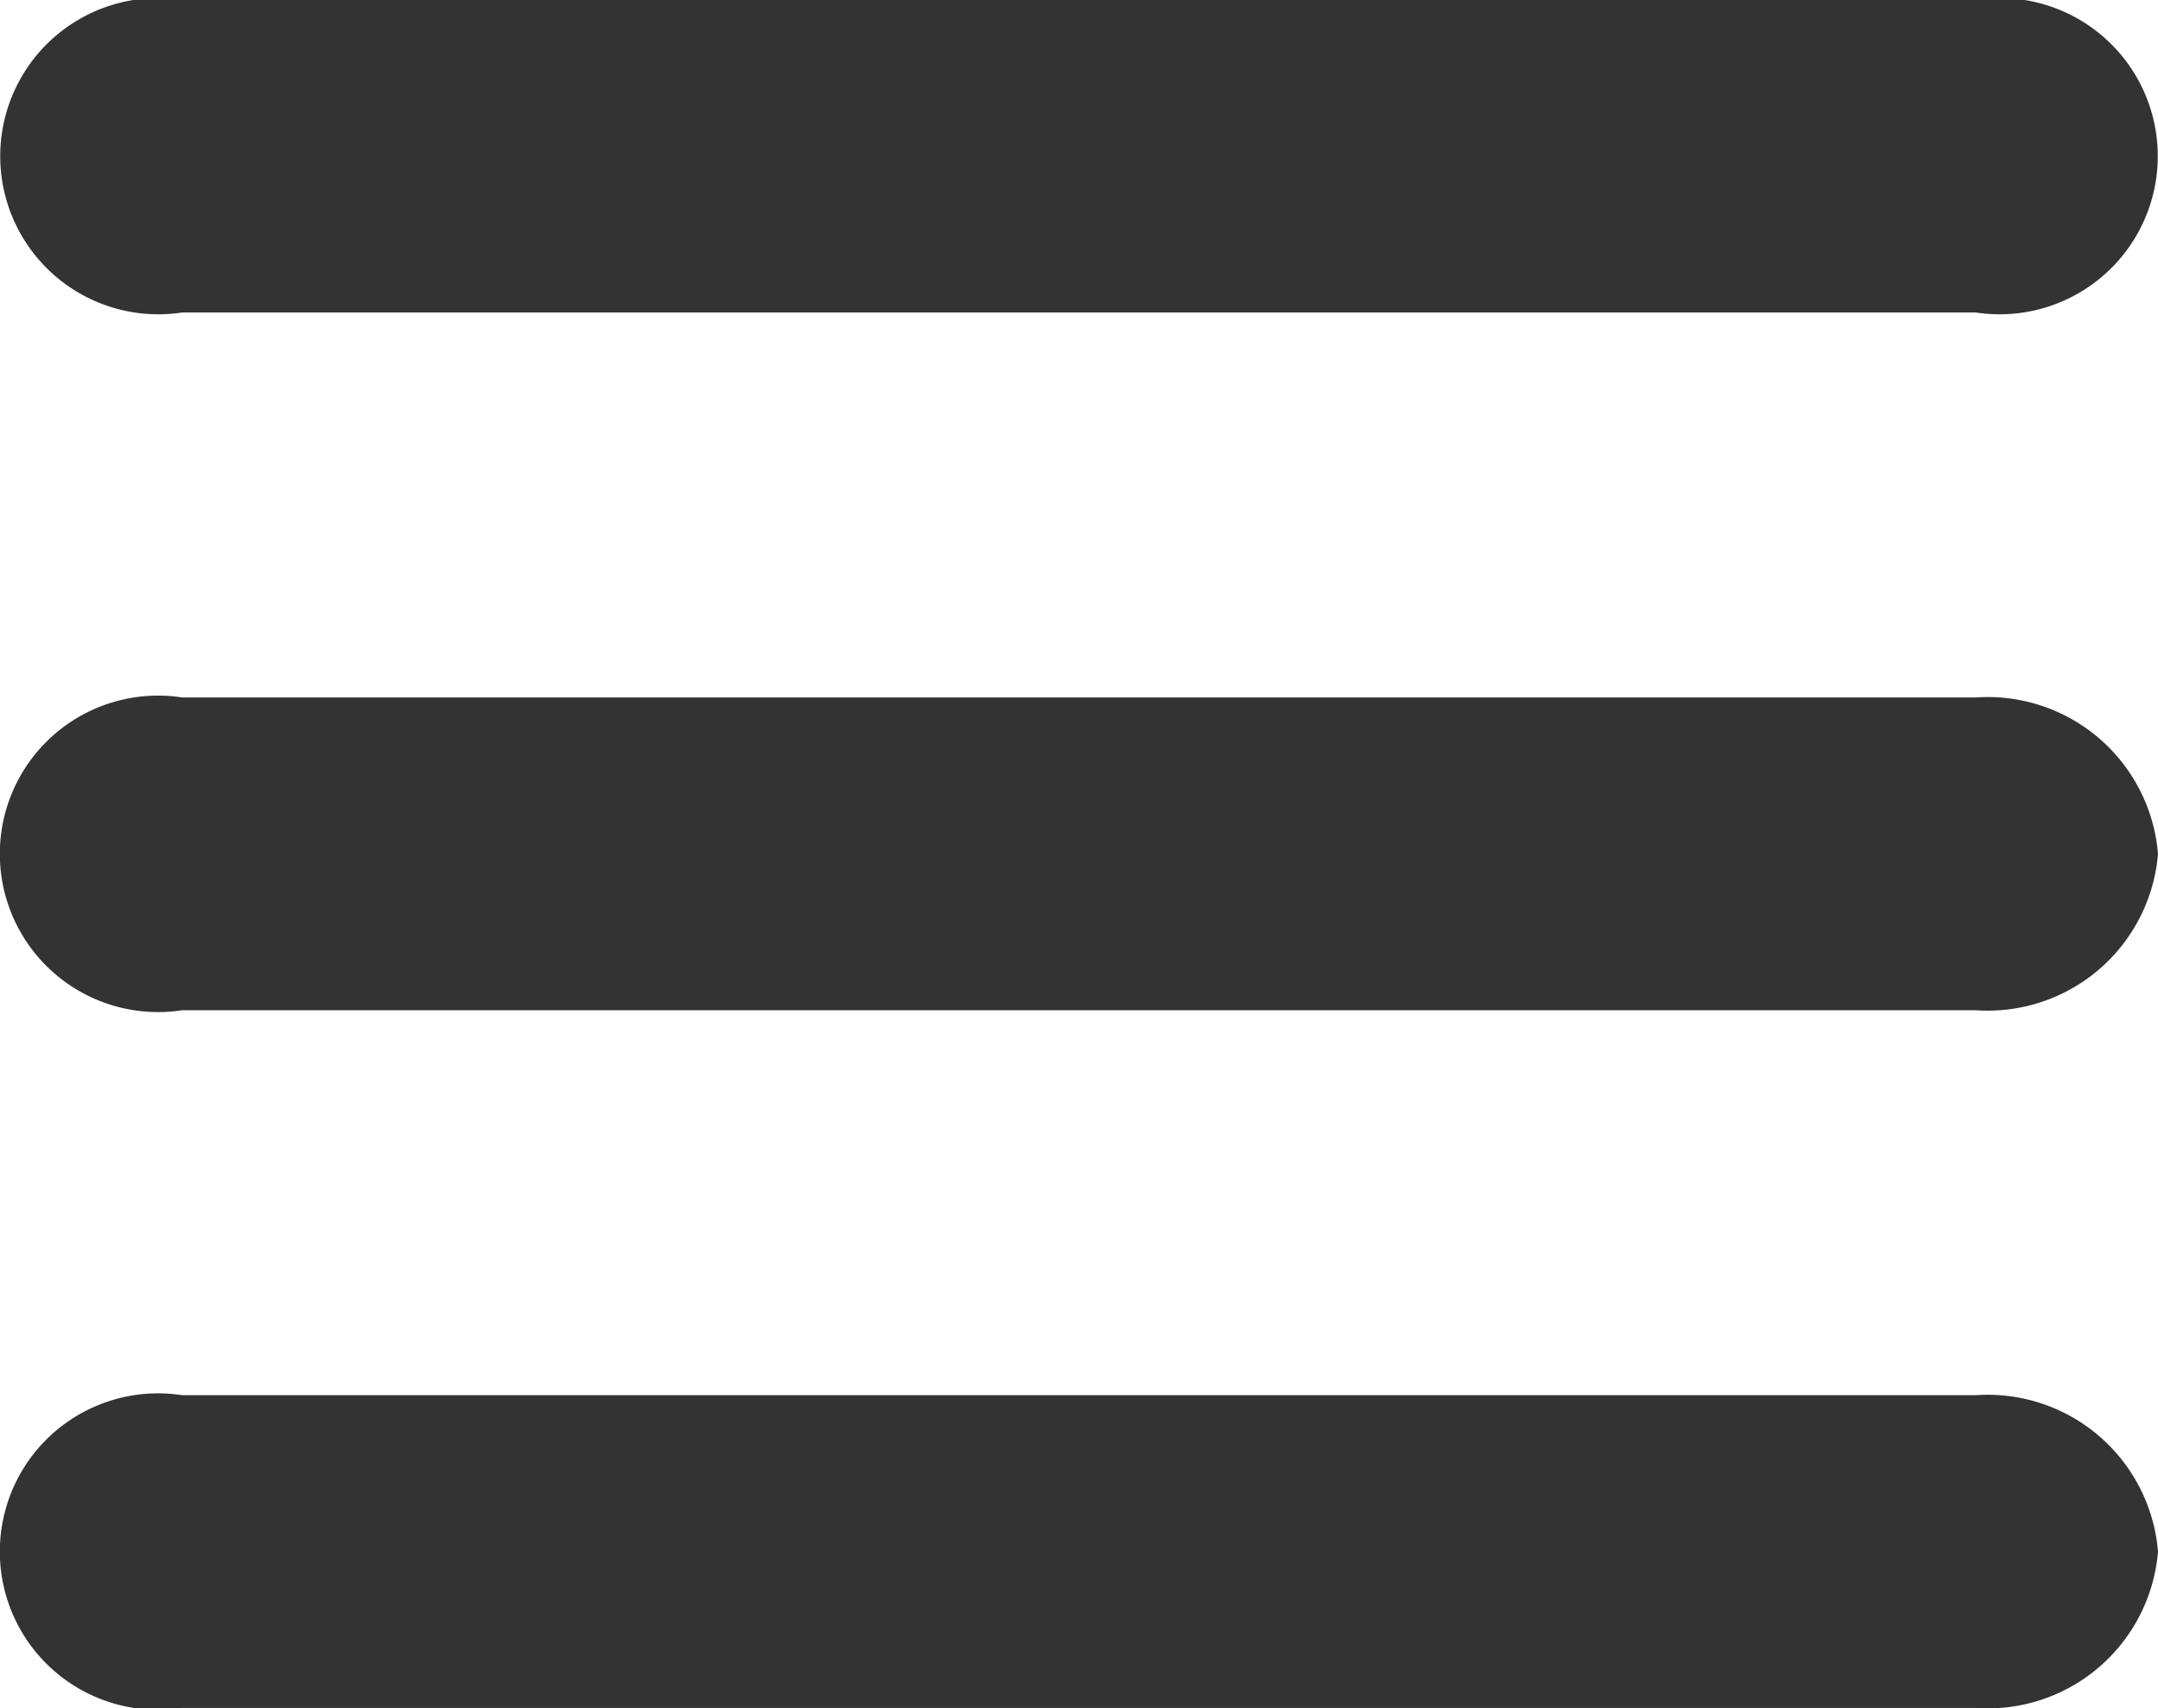 <svg xmlns="http://www.w3.org/2000/svg" width="24" height="19" viewBox="0 0 24 19">
  <defs>
    <style>
      .cls-1 {
        fill: #333;
        fill-rule: evenodd;
      }
    </style>
  </defs>
  <path id="Фигура_544" data-name="Фигура 544" class="cls-1" d="M377.974,60.664H358.026a1.759,1.759,0,1,1,0-3.478h19.948A1.759,1.759,0,1,1,377.974,60.664ZM380,66.685a1.9,1.9,0,0,0-2.026-1.739H358.026a1.76,1.76,0,1,0,0,3.479h19.948A1.9,1.9,0,0,0,380,66.685Zm0,7.762a1.9,1.9,0,0,0-2.026-1.74H358.026a1.76,1.76,0,1,0,0,3.479h19.948A1.9,1.9,0,0,0,380,74.447Z" transform="translate(-356 -57.188)"/>
</svg>
